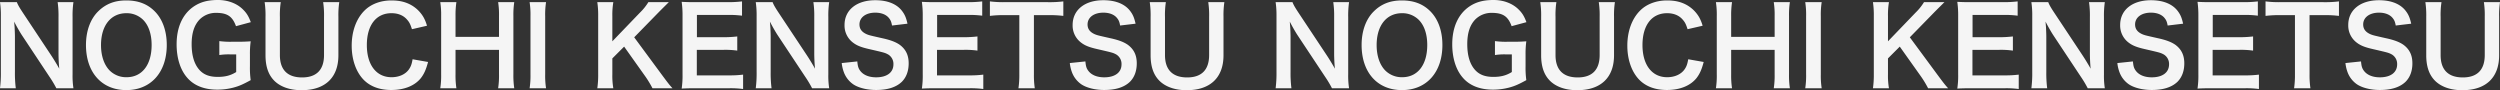 <svg xmlns="http://www.w3.org/2000/svg" width="2172.904" height="78.396" viewBox="0 0 2172.904 78.396">
  <rect x="0" y="0" width="2172.904" height="78.396" fill="#333333" stroke="none"/>
  <path id="top_about_loop" d="M70.5,1.128A70.924,70.924,0,0,1,69.748-11V-60.724A82.185,82.185,0,0,1,70.5-73.7H56.776a82.184,82.184,0,0,1,.752,12.972V-29.14c0,3.948.282,9.588.658,13.254-2.068-3.76-5.076-8.648-7.332-12.032L27.072-63.732c-3.2-4.794-4.888-7.614-5.734-9.964H6.674A78.3,78.3,0,0,1,7.426-61.57v48.5A101.7,101.7,0,0,1,6.674,1.128H20.4a104.039,104.039,0,0,1-.752-14.1V-43.8c0-2.162-.188-6.392-.282-8.178-.282-3.478-.282-3.478-.376-4.794,2.256,4.418,4.606,8.46,6.392,11.28L49.632-8.93A93.651,93.651,0,0,1,55.648,1.128ZM116.372-75.2c-9.964,0-17.766,3.008-24.252,9.4C85.164-59.032,81.4-48.6,81.4-36.472c0,23.876,13.724,39.2,35.062,39.2s35.156-15.416,35.156-39.2c0-12.22-3.666-22.466-10.528-29.328C134.7-72.192,126.712-75.2,116.372-75.2Zm.282,66.74a20.3,20.3,0,0,1-14.57-5.734C97.2-19.082,94.47-26.978,94.47-36.378c0-17.014,8.554-27.73,22.09-27.73a20.232,20.232,0,0,1,14.476,5.734c4.794,4.794,7.426,12.408,7.426,21.9C138.462-19.176,130.1-8.46,116.654-8.46ZM223.908-28.012a78.81,78.81,0,0,1,.658-11.656c-4.042.282-6.768.376-11.092.376h-4.888a70.152,70.152,0,0,1-11.28-.564V-27.73a51.458,51.458,0,0,1,9.588-.564h5.076v15.322c-4.794,3.008-9.588,4.23-15.98,4.23-7.426,0-12.5-1.974-16.356-6.486-4.23-4.982-6.392-12.314-6.392-22,0-9.588,2.256-16.544,6.956-21.432a19.863,19.863,0,0,1,14.288-5.734c9.682,0,14.194,3.008,17.3,11.562l12.878-3.478c-1.974-5.264-3.666-7.99-6.956-11.186-5.264-5.17-13.066-8.084-21.62-8.084-8.648,0-15.04,1.692-20.868,5.546-9.776,6.58-15.04,18.048-15.04,32.994,0,11.656,3.1,21.808,8.836,28.576,5.922,7.144,14.946,10.81,26.7,10.81A55.665,55.665,0,0,0,209.526.564c4.982-1.316,8.366-2.82,15.04-6.486a77.686,77.686,0,0,1-.658-12.22ZM287.546-73.7a76.507,76.507,0,0,1,.752,12.878V-27.73c0,12.784-6.486,19.458-19.082,19.458-12.69,0-19.27-6.674-19.27-19.364V-60.818A73.712,73.712,0,0,1,250.7-73.7H236.692a77.219,77.219,0,0,1,.752,12.878v33.182c0,9.4,2.256,16.45,7.05,21.62,5.17,5.64,13.818,8.836,24.252,8.836,20.492,0,32.054-10.9,32.054-30.362v-33.37a75.971,75.971,0,0,1,.752-12.784Zm77.738,49.632c-.752,4.324-1.5,6.3-3.1,8.648C359.174-11,353.534-8.46,346.954-8.46c-13.16,0-21.432-10.716-21.432-27.918,0-17.3,8.084-27.73,21.432-27.73,5.828,0,10.528,1.974,13.724,5.828,1.88,2.162,2.726,3.948,4.042,8.084L377.786-53.2a33.428,33.428,0,0,0-2.914-7.238,28.858,28.858,0,0,0-9.964-10.246c-5.17-3.1-10.716-4.512-18.048-4.512-9.4,0-17.86,3.2-23.5,8.93-7.05,7.05-11,17.954-11,30.362,0,12.032,3.666,22.654,10.246,29.516,5.734,5.922,13.912,9.024,24.158,9.024,11.28,0,20.3-3.666,25.662-10.246,2.82-3.666,4.512-7.332,6.3-14.1ZM439.638-73.7a70.921,70.921,0,0,1,.752,12.126v18.048H402.6V-61.664a77.037,77.037,0,0,1,.752-12.032H389.348A71.627,71.627,0,0,1,390.1-61.57V-11a70.925,70.925,0,0,1-.752,12.126h14.006A73.78,73.78,0,0,1,402.6-11V-32.242H440.39V-11a71.624,71.624,0,0,1-.752,12.126h14.006A74.512,74.512,0,0,1,452.892-11V-61.664a73.28,73.28,0,0,1,.752-12.032Zm27.354,0a70.229,70.229,0,0,1,.752,12.126V-11a70.925,70.925,0,0,1-.752,12.126H481.28A70.924,70.924,0,0,1,480.528-11V-61.57A70.228,70.228,0,0,1,481.28-73.7Zm90.9,30.55,20.116-20.586c4.136-4.23,7.238-7.238,9.964-9.964H570.2a46.267,46.267,0,0,1-7.332,9.118L538.9-39.668v-21.9a67.3,67.3,0,0,1,.846-12.126H525.836a77.531,77.531,0,0,1,.752,12.126V-11a80.691,80.691,0,0,1-.752,12.126h13.912A63.721,63.721,0,0,1,538.9-11V-24.816l10.246-10.246,18.706,26.32a88.322,88.322,0,0,1,5.922,9.87h17.39c-2.726-3.008-3.76-4.324-9.4-11.938Zm94.658,32.43a89.9,89.9,0,0,1-12.032.658h-28.2V-32.242h22.936a73.657,73.657,0,0,1,12.22.658V-43.9a97.832,97.832,0,0,1-12.22.658H612.41V-62.6h27.072a84.182,84.182,0,0,1,12.126.658V-74.354a100.431,100.431,0,0,1-12.126.658H611.094c-5.734,0-8.178-.094-11.938-.282a83.166,83.166,0,0,1,.752,12.126V-11a76.04,76.04,0,0,1-.752,12.408c3.76-.188,6.3-.282,11.938-.282h29.328a80.813,80.813,0,0,1,12.126.658ZM727.372,1.128A70.921,70.921,0,0,1,726.62-11V-60.724a82.181,82.181,0,0,1,.752-12.972H713.648a82.181,82.181,0,0,1,.752,12.972V-29.14c0,3.948.282,9.588.658,13.254-2.068-3.76-5.076-8.648-7.332-12.032L683.944-63.732c-3.2-4.794-4.888-7.614-5.734-9.964H663.546A78.307,78.307,0,0,1,664.3-61.57v48.5a101.7,101.7,0,0,1-.752,14.194H677.27a104.033,104.033,0,0,1-.752-14.1V-43.8c0-2.162-.188-6.392-.282-8.178-.282-3.478-.282-3.478-.376-4.794,2.256,4.418,4.606,8.46,6.392,11.28L706.5-8.93A93.661,93.661,0,0,1,712.52,1.128Zm10.9-21.9a32.134,32.134,0,0,0,1.786,7.8,22.132,22.132,0,0,0,8.272,10.716c4.512,3.008,12.032,4.888,19.74,4.888,10.058,0,17.484-2.35,22.466-7.144,3.854-3.854,5.922-9.306,5.922-15.98,0-7.05-2.444-12.22-7.8-16.168-3.384-2.35-7.9-4.136-15.322-5.734-10.434-2.35-11.186-2.538-13.254-3.384-4.324-1.88-6.392-4.606-6.392-8.554,0-6.11,5.546-10.246,13.724-10.246,5.17,0,9.306,1.6,11.75,4.512,1.6,1.88,2.256,3.478,2.82,6.674l13.442-1.6c-1.128-4.982-2.256-7.8-4.606-10.9-4.606-6.2-12.69-9.494-23.406-9.494-16.168,0-26.7,8.46-26.7,21.526a18.5,18.5,0,0,0,7.238,15.228C751.342-36,755.1-34.5,762.152-32.9c12.972,3.008,13.536,3.1,16.356,4.606a9.544,9.544,0,0,1,4.7,8.648c0,7.05-5.64,11.28-15.04,11.28-6.11,0-11-1.974-13.724-5.546-1.692-2.162-2.256-4.042-2.632-8.272ZM861.322-10.716a89.9,89.9,0,0,1-12.032.658h-28.2V-32.242h22.936a73.657,73.657,0,0,1,12.22.658V-43.9a97.832,97.832,0,0,1-12.22.658H821.184V-62.6h27.072a84.182,84.182,0,0,1,12.126.658V-74.354a100.431,100.431,0,0,1-12.126.658H819.868c-5.734,0-8.178-.094-11.938-.282a83.166,83.166,0,0,1,.752,12.126V-11A76.04,76.04,0,0,1,807.93,1.41c3.76-.188,6.3-.282,11.938-.282H849.2a80.813,80.813,0,0,1,12.126.658Zm43.992-51.7h11.75a98.843,98.843,0,0,1,13.818.658v-12.6a99.734,99.734,0,0,1-13.818.658H879.84a94.549,94.549,0,0,1-12.784-.658v12.6a93.344,93.344,0,0,1,12.878-.658h12.69v51.324a78.8,78.8,0,0,1-.752,12.22h14.194a78.028,78.028,0,0,1-.752-12.22Zm31.208,41.642a32.134,32.134,0,0,0,1.786,7.8A22.132,22.132,0,0,0,946.58-2.256c4.512,3.008,12.032,4.888,19.74,4.888,10.058,0,17.484-2.35,22.466-7.144,3.854-3.854,5.922-9.306,5.922-15.98,0-7.05-2.444-12.22-7.8-16.168-3.384-2.35-7.9-4.136-15.322-5.734-10.434-2.35-11.186-2.538-13.254-3.384-4.324-1.88-6.392-4.606-6.392-8.554,0-6.11,5.546-10.246,13.724-10.246,5.17,0,9.306,1.6,11.75,4.512,1.6,1.88,2.256,3.478,2.82,6.674l13.442-1.6c-1.128-4.982-2.256-7.8-4.606-10.9-4.606-6.2-12.69-9.494-23.406-9.494-16.168,0-26.7,8.46-26.7,21.526A18.5,18.5,0,0,0,946.2-38.634C949.588-36,953.348-34.5,960.4-32.9c12.972,3.008,13.536,3.1,16.356,4.606a9.544,9.544,0,0,1,4.7,8.648c0,7.05-5.64,11.28-15.04,11.28-6.11,0-11-1.974-13.724-5.546-1.692-2.162-2.256-4.042-2.632-8.272ZM1056.842-73.7a76.511,76.511,0,0,1,.752,12.878V-27.73c0,12.784-6.486,19.458-19.082,19.458-12.69,0-19.27-6.674-19.27-19.364V-60.818a73.71,73.71,0,0,1,.752-12.878h-14.006a77.225,77.225,0,0,1,.752,12.878v33.182c0,9.4,2.256,16.45,7.05,21.62,5.17,5.64,13.818,8.836,24.252,8.836,20.492,0,32.054-10.9,32.054-30.362v-33.37a75.976,75.976,0,0,1,.752-12.784ZM1179.23,1.128A70.928,70.928,0,0,1,1178.478-11V-60.724a82.189,82.189,0,0,1,.752-12.972h-13.724a82.19,82.19,0,0,1,.752,12.972V-29.14c0,3.948.282,9.588.658,13.254-2.068-3.76-5.076-8.648-7.332-12.032L1135.8-63.732c-3.2-4.794-4.888-7.614-5.734-9.964H1115.4a78.291,78.291,0,0,1,.752,12.126v48.5a101.683,101.683,0,0,1-.752,14.194h13.724a104.045,104.045,0,0,1-.752-14.1V-43.8c0-2.162-.188-6.392-.282-8.178-.282-3.478-.282-3.478-.376-4.794,2.256,4.418,4.606,8.46,6.392,11.28L1158.362-8.93a93.621,93.621,0,0,1,6.016,10.058ZM1225.1-75.2c-9.964,0-17.766,3.008-24.252,9.4-6.956,6.768-10.716,17.2-10.716,29.328,0,23.876,13.724,39.2,35.062,39.2s35.156-15.416,35.156-39.2c0-12.22-3.666-22.466-10.528-29.328C1243.432-72.192,1235.442-75.2,1225.1-75.2Zm.282,66.74a20.3,20.3,0,0,1-14.57-5.734c-4.888-4.888-7.614-12.784-7.614-22.184,0-17.014,8.554-27.73,22.09-27.73a20.232,20.232,0,0,1,14.476,5.734c4.794,4.794,7.426,12.408,7.426,21.9C1247.192-19.176,1238.826-8.46,1225.384-8.46Zm107.254-19.552a78.816,78.816,0,0,1,.658-11.656c-4.042.282-6.768.376-11.092.376h-4.888a70.153,70.153,0,0,1-11.28-.564V-27.73a51.459,51.459,0,0,1,9.588-.564h5.076v15.322c-4.794,3.008-9.588,4.23-15.98,4.23-7.426,0-12.5-1.974-16.356-6.486-4.23-4.982-6.392-12.314-6.392-22,0-9.588,2.256-16.544,6.956-21.432a19.863,19.863,0,0,1,14.288-5.734c9.682,0,14.194,3.008,17.3,11.562l12.878-3.478c-1.974-5.264-3.666-7.99-6.956-11.186-5.264-5.17-13.066-8.084-21.62-8.084-8.648,0-15.04,1.692-20.868,5.546-9.776,6.58-15.04,18.048-15.04,32.994,0,11.656,3.1,21.808,8.836,28.576,5.922,7.144,14.946,10.81,26.7,10.81A55.664,55.664,0,0,0,1318.256.564c4.982-1.316,8.366-2.82,15.04-6.486a77.693,77.693,0,0,1-.658-12.22ZM1396.276-73.7a76.5,76.5,0,0,1,.752,12.878V-27.73c0,12.784-6.486,19.458-19.082,19.458-12.69,0-19.27-6.674-19.27-19.364V-60.818a73.717,73.717,0,0,1,.752-12.878h-14.006a77.21,77.21,0,0,1,.752,12.878v33.182c0,9.4,2.256,16.45,7.05,21.62,5.17,5.64,13.818,8.836,24.252,8.836,20.492,0,32.054-10.9,32.054-30.362v-33.37a75.976,75.976,0,0,1,.752-12.784Zm77.738,49.632c-.752,4.324-1.5,6.3-3.1,8.648C1467.9-11,1462.264-8.46,1455.684-8.46c-13.16,0-21.432-10.716-21.432-27.918,0-17.3,8.084-27.73,21.432-27.73,5.828,0,10.528,1.974,13.724,5.828,1.88,2.162,2.726,3.948,4.042,8.084l13.066-3.008a33.429,33.429,0,0,0-2.914-7.238,28.858,28.858,0,0,0-9.964-10.246c-5.17-3.1-10.716-4.512-18.048-4.512-9.4,0-17.86,3.2-23.5,8.93-7.05,7.05-11,17.954-11,30.362,0,12.032,3.666,22.654,10.246,29.516,5.734,5.922,13.912,9.024,24.158,9.024,11.28,0,20.3-3.666,25.662-10.246,2.82-3.666,4.512-7.332,6.3-14.1ZM1548.368-73.7a70.926,70.926,0,0,1,.752,12.126v18.048h-37.788V-61.664a77.025,77.025,0,0,1,.752-12.032h-14.006a71.616,71.616,0,0,1,.752,12.126V-11a70.914,70.914,0,0,1-.752,12.126h14.006A73.768,73.768,0,0,1,1511.332-11V-32.242h37.788V-11a71.629,71.629,0,0,1-.752,12.126h14.006A74.517,74.517,0,0,1,1561.622-11V-61.664a73.284,73.284,0,0,1,.752-12.032Zm27.354,0a70.218,70.218,0,0,1,.752,12.126V-11a70.914,70.914,0,0,1-.752,12.126h14.288A70.914,70.914,0,0,1,1589.258-11V-61.57a70.218,70.218,0,0,1,.752-12.126Zm90.9,30.55,20.116-20.586c4.136-4.23,7.238-7.238,9.964-9.964h-17.766a46.265,46.265,0,0,1-7.332,9.118l-23.97,24.91v-21.9a67.3,67.3,0,0,1,.846-12.126h-13.912a77.516,77.516,0,0,1,.752,12.126V-11a80.675,80.675,0,0,1-.752,12.126h13.912A63.715,63.715,0,0,1,1647.632-11V-24.816l10.246-10.246,18.706,26.32a88.322,88.322,0,0,1,5.922,9.87h17.39c-2.726-3.008-3.76-4.324-9.4-11.938Zm94.658,32.43a89.9,89.9,0,0,1-12.032.658h-28.2V-32.242h22.936a73.657,73.657,0,0,1,12.22.658V-43.9a97.833,97.833,0,0,1-12.22.658H1721.14V-62.6h27.072a84.183,84.183,0,0,1,12.126.658V-74.354a100.431,100.431,0,0,1-12.126.658h-28.388c-5.734,0-8.178-.094-11.938-.282a83.149,83.149,0,0,1,.752,12.126V-11a76.025,76.025,0,0,1-.752,12.408c3.76-.188,6.3-.282,11.938-.282h29.328a80.816,80.816,0,0,1,12.126.658ZM1836.1,1.128A70.928,70.928,0,0,1,1835.35-11V-60.724A82.189,82.189,0,0,1,1836.1-73.7h-13.724a82.19,82.19,0,0,1,.752,12.972V-29.14c0,3.948.282,9.588.658,13.254-2.068-3.76-5.076-8.648-7.332-12.032l-23.782-35.814c-3.2-4.794-4.888-7.614-5.734-9.964h-14.664a78.291,78.291,0,0,1,.752,12.126v48.5a101.683,101.683,0,0,1-.752,14.194H1786a104.045,104.045,0,0,1-.752-14.1V-43.8c0-2.162-.188-6.392-.282-8.178-.282-3.478-.282-3.478-.376-4.794,2.256,4.418,4.606,8.46,6.392,11.28L1815.234-8.93a93.621,93.621,0,0,1,6.016,10.058Zm10.9-21.9a32.134,32.134,0,0,0,1.786,7.8,22.132,22.132,0,0,0,8.272,10.716c4.512,3.008,12.032,4.888,19.74,4.888,10.058,0,17.484-2.35,22.466-7.144,3.854-3.854,5.922-9.306,5.922-15.98,0-7.05-2.444-12.22-7.8-16.168-3.384-2.35-7.9-4.136-15.322-5.734-10.434-2.35-11.186-2.538-13.254-3.384-4.324-1.88-6.392-4.606-6.392-8.554,0-6.11,5.546-10.246,13.724-10.246,5.17,0,9.306,1.6,11.75,4.512,1.6,1.88,2.256,3.478,2.82,6.674l13.442-1.6c-1.128-4.982-2.256-7.8-4.606-10.9-4.606-6.2-12.69-9.494-23.406-9.494-16.168,0-26.7,8.46-26.7,21.526a18.5,18.5,0,0,0,7.238,15.228c3.384,2.632,7.144,4.136,14.194,5.734,12.972,3.008,13.536,3.1,16.356,4.606a9.544,9.544,0,0,1,4.7,8.648c0,7.05-5.64,11.28-15.04,11.28-6.11,0-11-1.974-13.724-5.546-1.692-2.162-2.256-4.042-2.632-8.272Zm123.046,10.058a89.9,89.9,0,0,1-12.032.658h-28.2V-32.242h22.936a73.657,73.657,0,0,1,12.22.658V-43.9a97.833,97.833,0,0,1-12.22.658h-22.842V-62.6h27.072a84.183,84.183,0,0,1,12.126.658V-74.354a100.431,100.431,0,0,1-12.126.658H1928.6c-5.734,0-8.178-.094-11.938-.282a83.149,83.149,0,0,1,.752,12.126V-11a76.025,76.025,0,0,1-.752,12.408c3.76-.188,6.3-.282,11.938-.282h29.328a80.816,80.816,0,0,1,12.126.658Zm43.992-51.7h11.75a98.84,98.84,0,0,1,13.818.658v-12.6a99.731,99.731,0,0,1-13.818.658H1988.57a94.548,94.548,0,0,1-12.784-.658v12.6a93.341,93.341,0,0,1,12.878-.658h12.69v51.324a78.785,78.785,0,0,1-.752,12.22H2014.8a78.012,78.012,0,0,1-.752-12.22Zm31.208,41.642a32.134,32.134,0,0,0,1.786,7.8,22.132,22.132,0,0,0,8.272,10.716c4.512,3.008,12.032,4.888,19.74,4.888,10.058,0,17.484-2.35,22.466-7.144,3.854-3.854,5.922-9.306,5.922-15.98,0-7.05-2.444-12.22-7.8-16.168-3.384-2.35-7.9-4.136-15.322-5.734-10.434-2.35-11.186-2.538-13.254-3.384-4.324-1.88-6.392-4.606-6.392-8.554,0-6.11,5.546-10.246,13.724-10.246,5.17,0,9.306,1.6,11.75,4.512,1.6,1.88,2.256,3.478,2.82,6.674l13.442-1.6c-1.128-4.982-2.256-7.8-4.606-10.9-4.606-6.2-12.69-9.494-23.406-9.494-16.168,0-26.7,8.46-26.7,21.526a18.5,18.5,0,0,0,7.238,15.228c3.384,2.632,7.144,4.136,14.194,5.734,12.972,3.008,13.536,3.1,16.356,4.606a9.544,9.544,0,0,1,4.7,8.648c0,7.05-5.64,11.28-15.04,11.28-6.11,0-11-1.974-13.724-5.546-1.692-2.162-2.256-4.042-2.632-8.272ZM2165.572-73.7a76.511,76.511,0,0,1,.752,12.878V-27.73c0,12.784-6.486,19.458-19.082,19.458-12.69,0-19.27-6.674-19.27-19.364V-60.818a73.717,73.717,0,0,1,.752-12.878h-14.006a77.225,77.225,0,0,1,.752,12.878v33.182c0,9.4,2.256,16.45,7.05,21.62,5.17,5.64,13.818,8.836,24.252,8.836,20.492,0,32.054-10.9,32.054-30.362v-33.37a75.976,75.976,0,0,1,.752-12.784Z" transform="translate(-6.674 75.576)" fill="#f5f5f5"/>
</svg>
